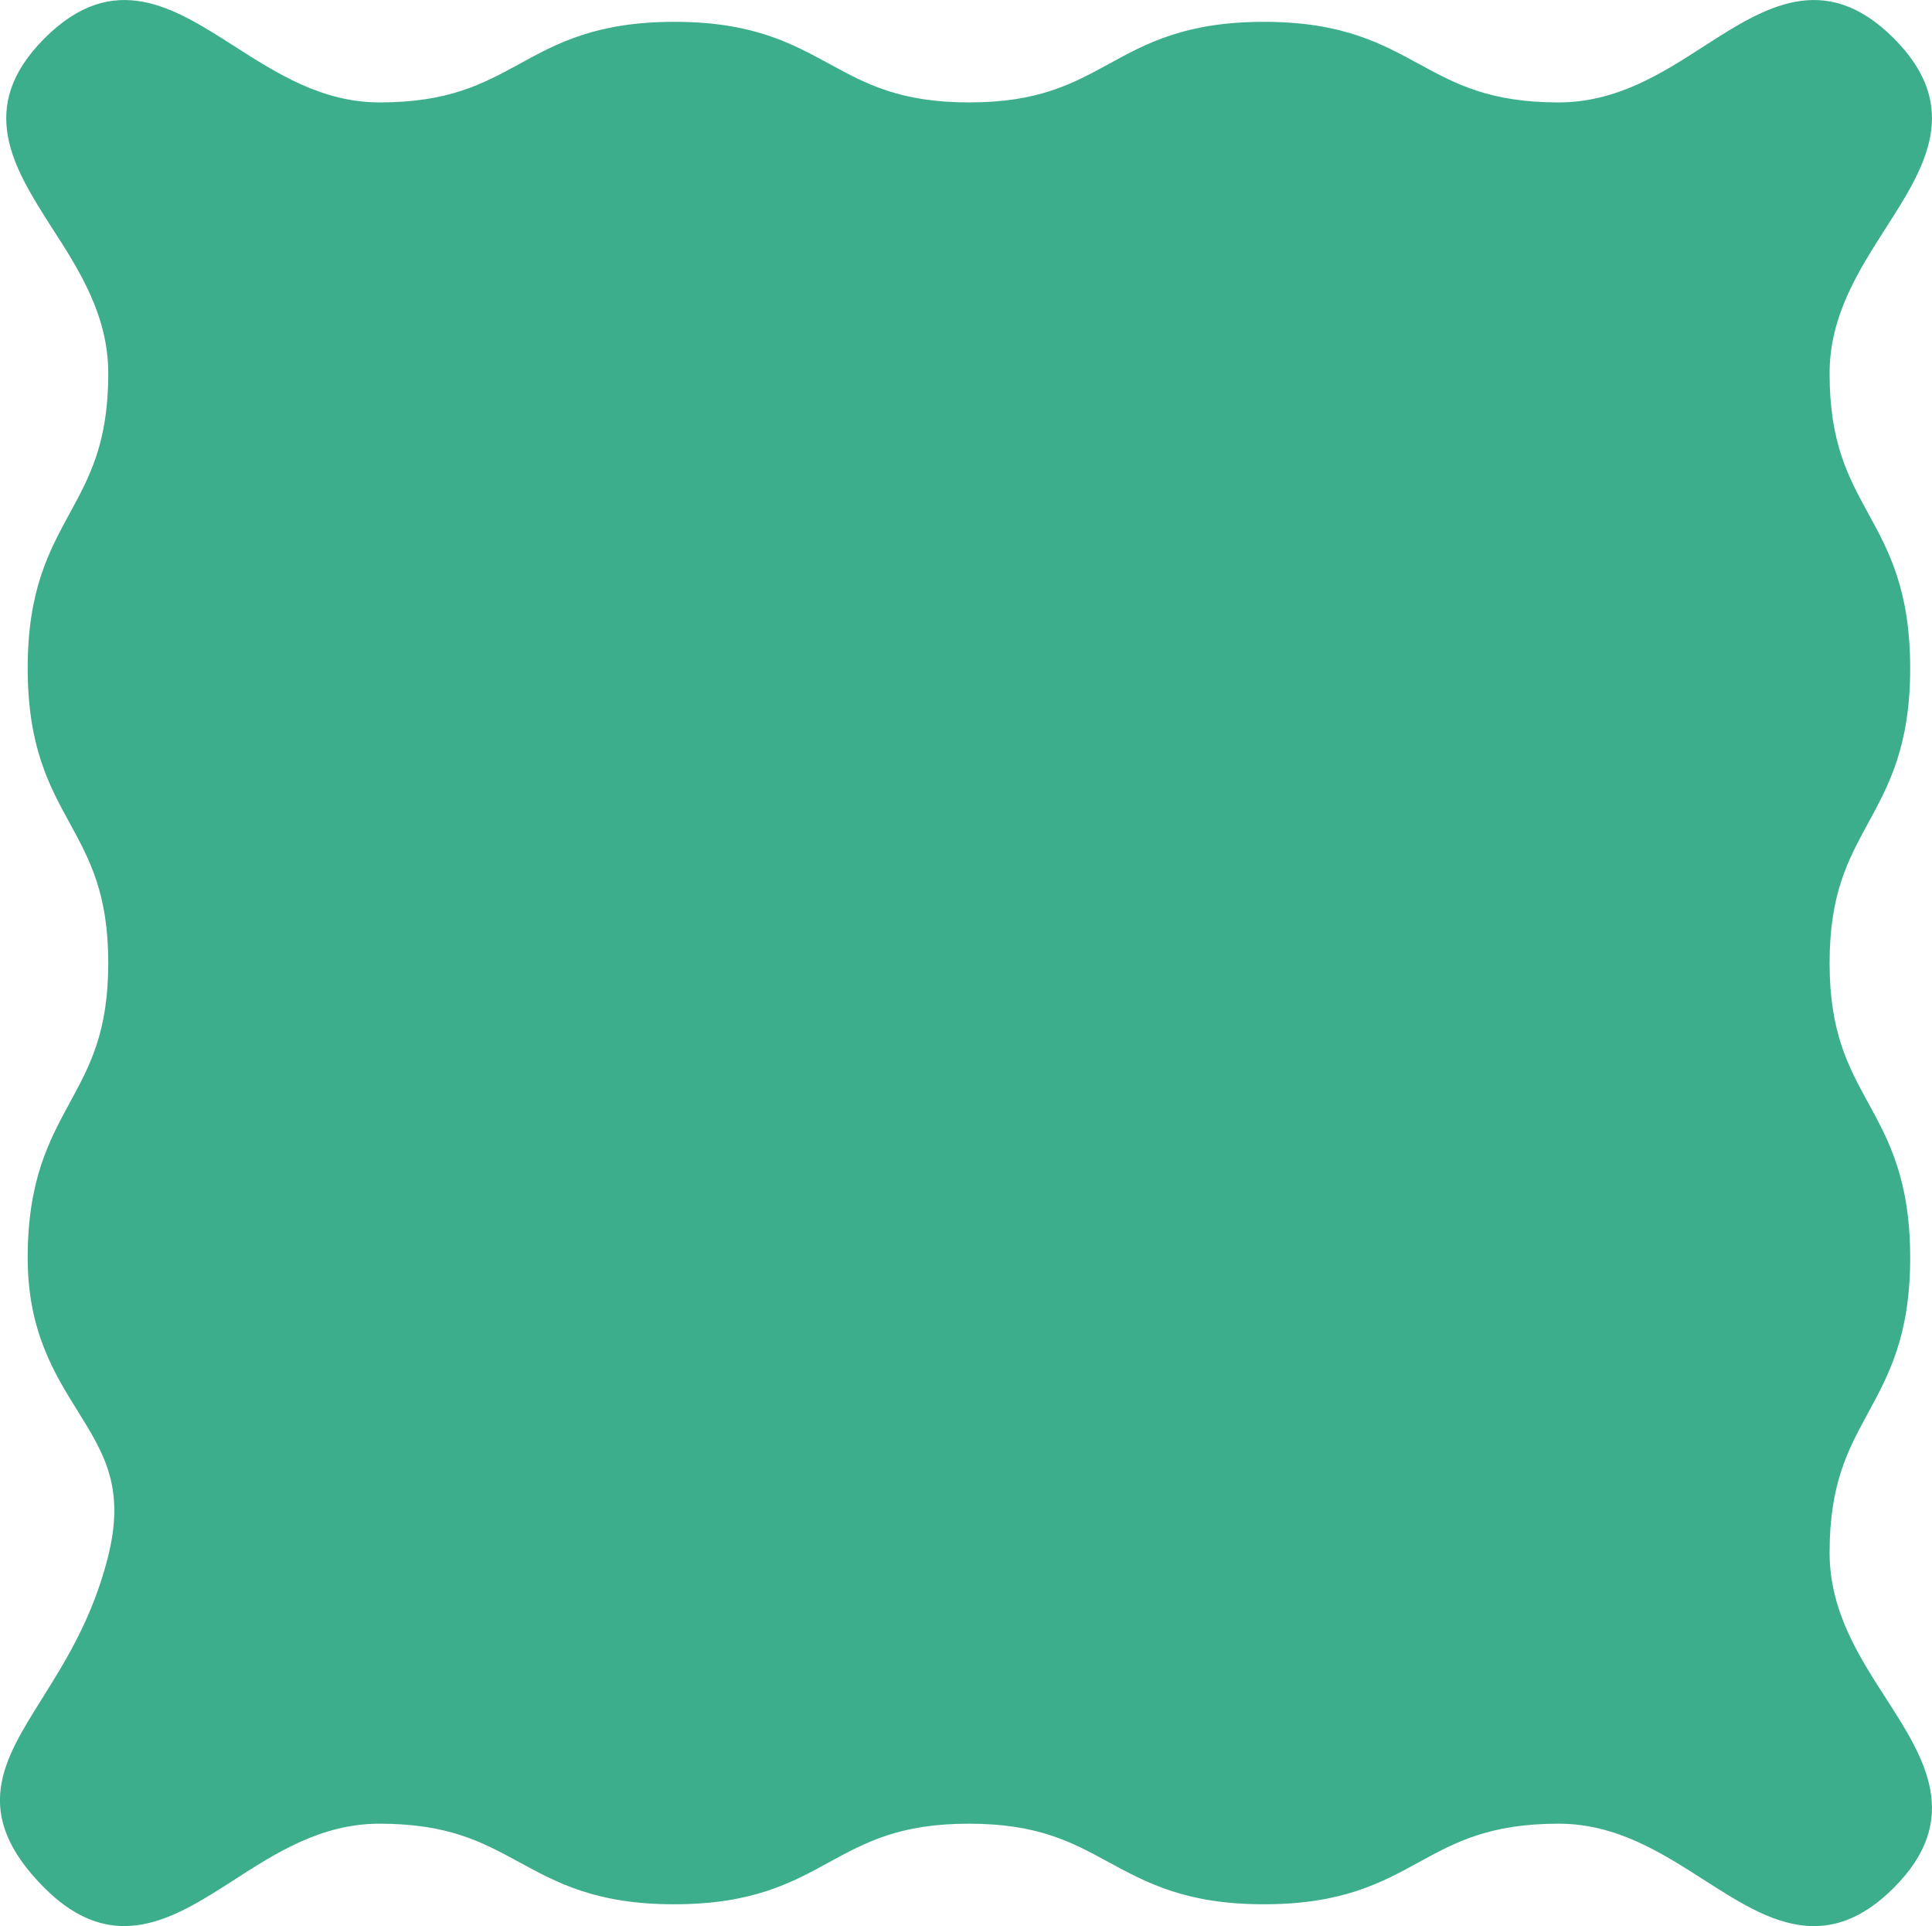 <?xml version="1.0" encoding="UTF-8"?>
<svg xmlns="http://www.w3.org/2000/svg" id="Layer_1" viewBox="0 0 85.84 85.57">
  <defs>
    <style>.cls-1{fill:#3cae8b;}</style>
  </defs>
  <path class="cls-1" d="M1.84,75.51c1.05-1.68,2.25-3.58,2.94-6.27,.8-3.11-.13-4.62-1.32-6.54-1.05-1.68-2.23-3.59-2.23-6.82,0-3.46,.96-5.21,1.88-6.91,.87-1.6,1.7-3.11,1.7-6.19s-.83-4.59-1.7-6.19c-.93-1.69-1.88-3.44-1.88-6.91s.96-5.21,1.88-6.9c.87-1.6,1.7-3.11,1.7-6.19,0-2.57-1.28-4.58-2.53-6.51C.62,7.47-1.1,4.78,1.98,1.7c3.08-3.08,5.77-1.35,8.38,.32,1.94,1.24,3.94,2.53,6.51,2.53,3.08,0,4.59-.83,6.19-1.7,1.69-.93,3.44-1.88,6.91-1.88s5.21,.96,6.9,1.88c1.6,.87,3.11,1.7,6.19,1.7s4.59-.83,6.19-1.7c1.69-.93,3.44-1.88,6.91-1.88s5.21,.96,6.9,1.88c1.6,.87,3.11,1.7,6.19,1.7,2.57,0,4.58-1.28,6.51-2.53,2.6-1.67,5.3-3.4,8.38-.32,3.08,3.08,1.35,5.77-.32,8.38-1.24,1.94-2.53,3.94-2.53,6.51,0,3.08,.83,4.59,1.7,6.19,.93,1.69,1.88,3.44,1.88,6.91s-.96,5.21-1.88,6.9c-.87,1.6-1.7,3.11-1.7,6.19s.83,4.59,1.7,6.19c.93,1.69,1.88,3.44,1.88,6.91s-.96,5.21-1.88,6.91c-.87,1.6-1.7,3.11-1.7,6.19,0,2.57,1.28,4.58,2.53,6.51,1.67,2.6,3.4,5.3,.32,8.38-1.24,1.24-2.41,1.7-3.55,1.7-1.68,0-3.27-1.02-4.83-2.02-1.94-1.24-3.94-2.53-6.51-2.53-3.08,0-4.59,.83-6.19,1.7-1.69,.93-3.44,1.88-6.91,1.88s-5.21-.96-6.91-1.88c-1.6-.87-3.11-1.7-6.19-1.7s-4.59,.83-6.19,1.7c-1.69,.93-3.44,1.88-6.91,1.88s-5.21-.96-6.9-1.88c-1.6-.87-3.11-1.7-6.19-1.7-2.57,0-4.58,1.28-6.51,2.53-2.6,1.67-5.3,3.4-8.38,.32-3.3-3.31-1.83-5.65-.13-8.36Z"></path>
</svg>
